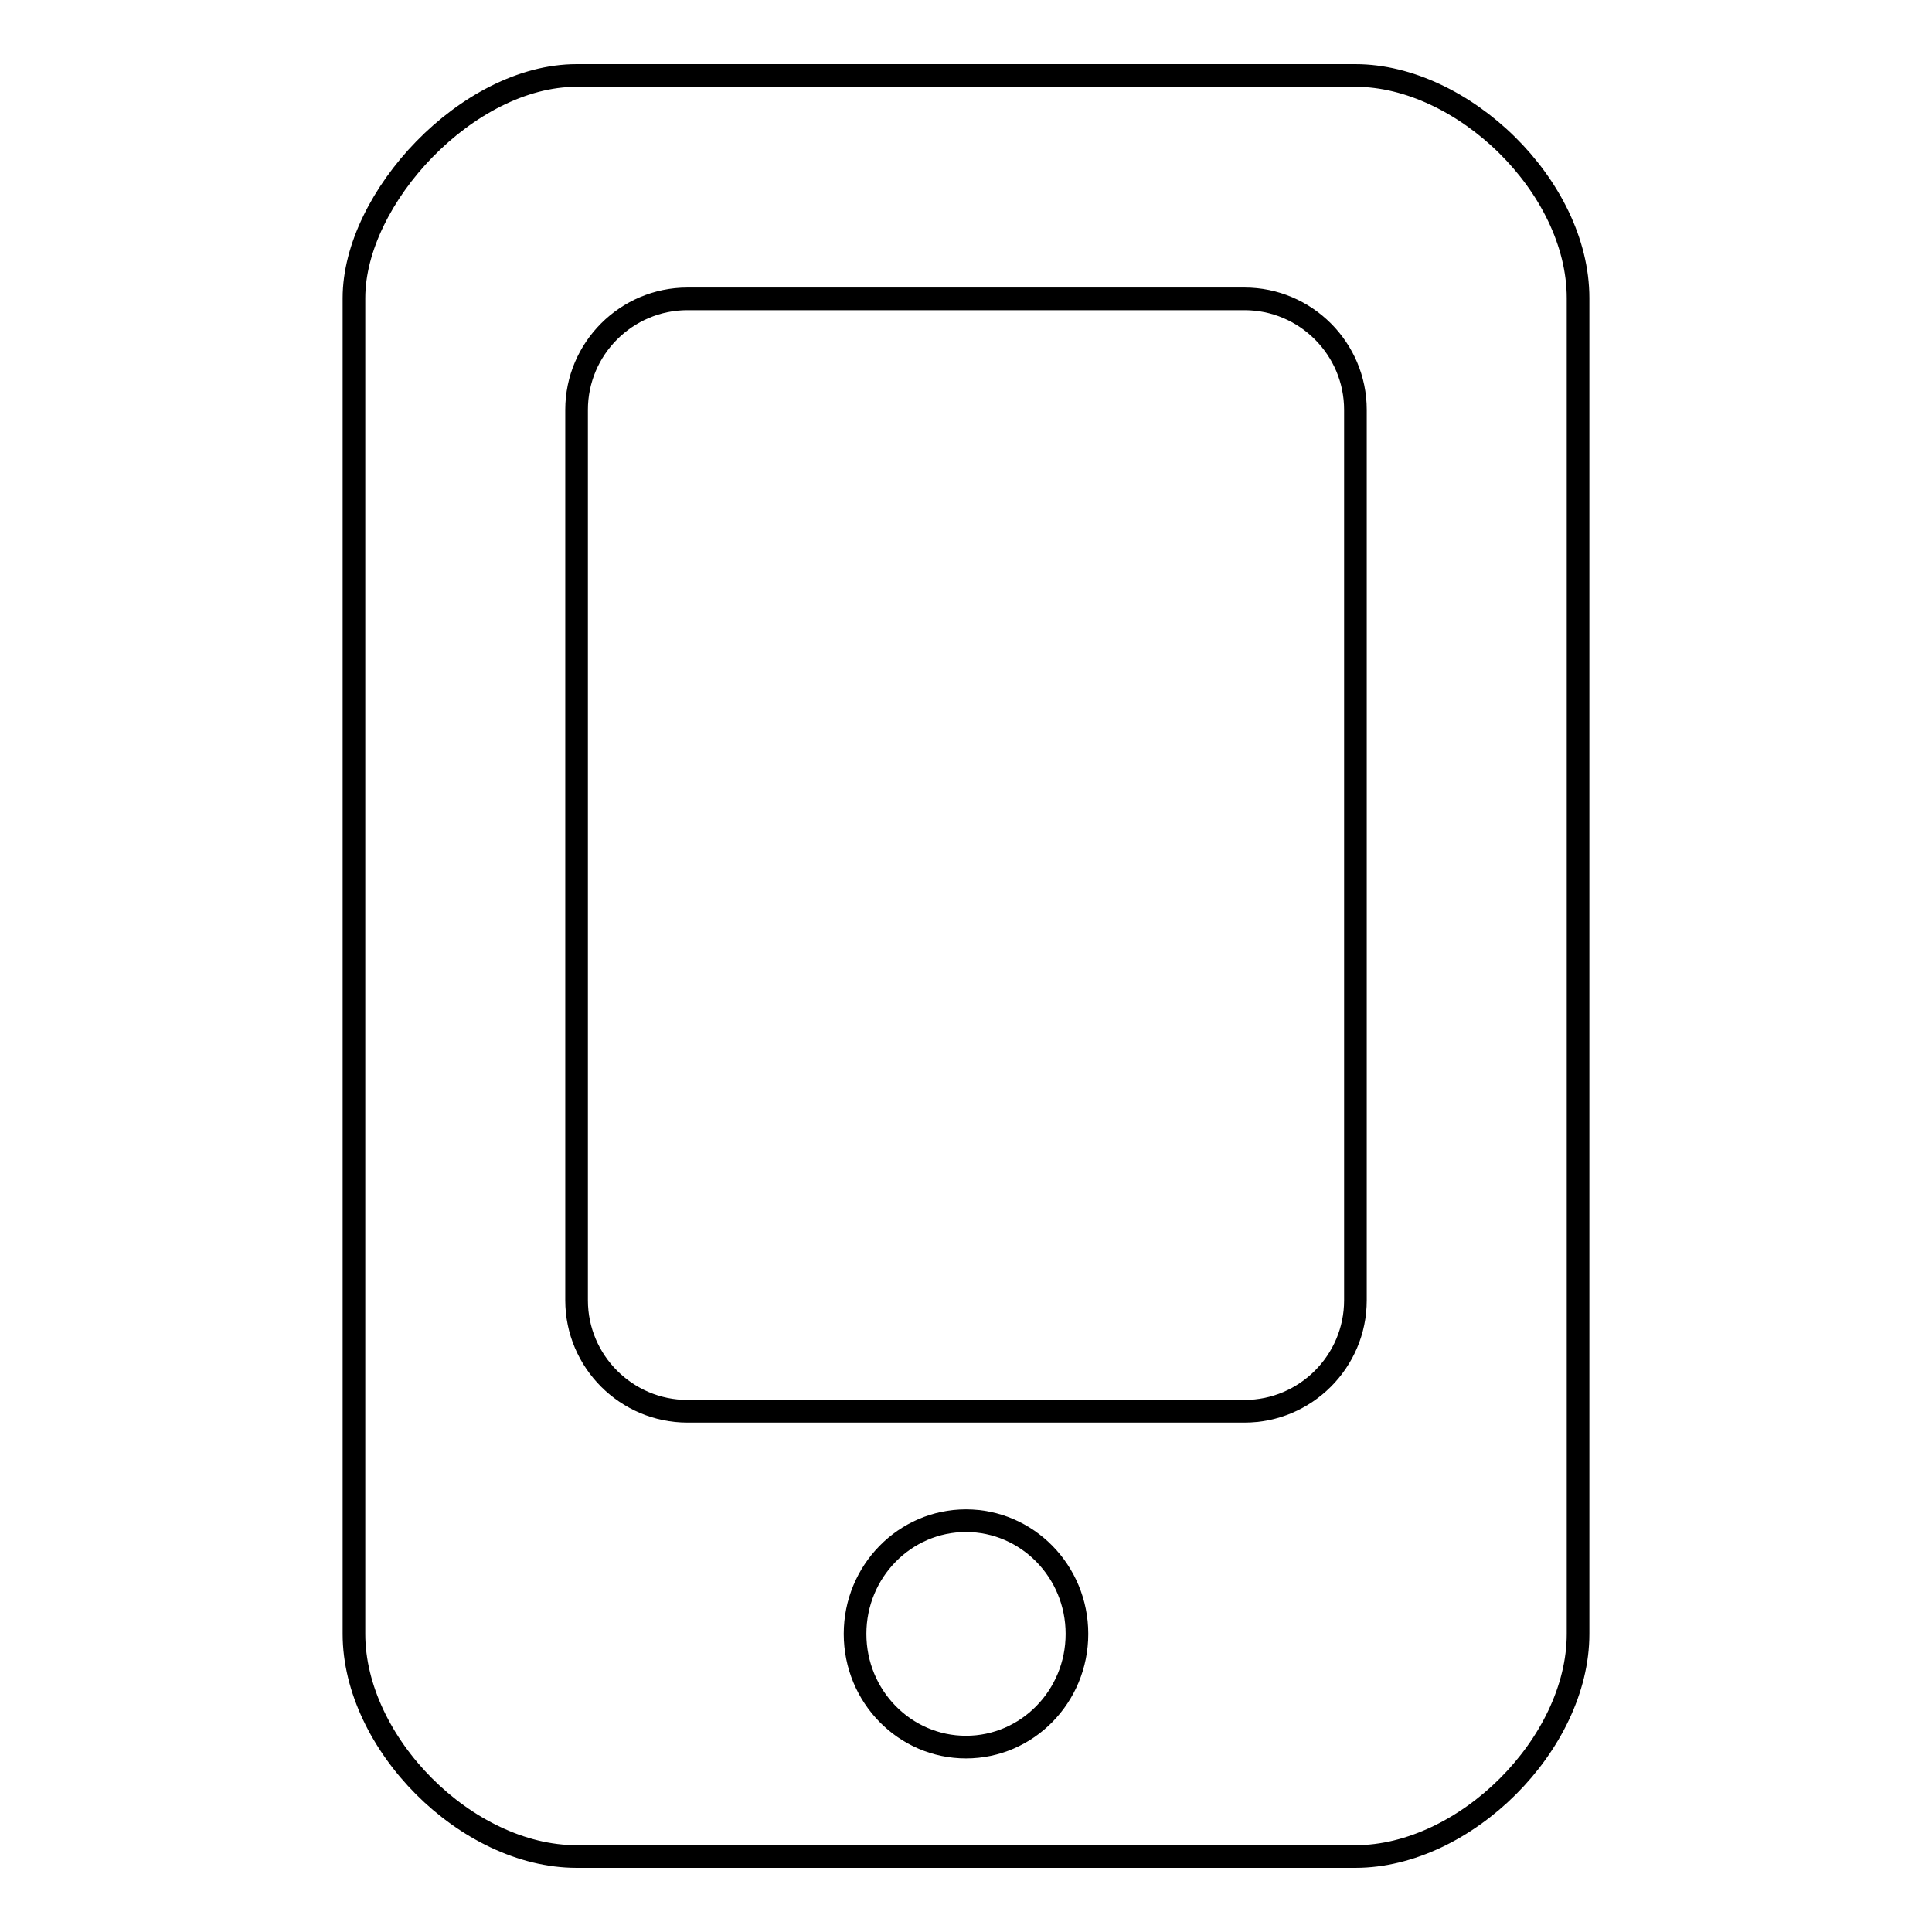 <?xml version="1.0" encoding="utf-8"?>
<!-- Svg Vector Icons : http://www.onlinewebfonts.com/icon -->
<!DOCTYPE svg PUBLIC "-//W3C//DTD SVG 1.1//EN" "http://www.w3.org/Graphics/SVG/1.1/DTD/svg11.dtd">
<svg version="1.1" xmlns="http://www.w3.org/2000/svg" xmlns:xlink="http://www.w3.org/1999/xlink" x="0px" y="0px" viewBox="0 0 256 256" enable-background="new 0 0 256 256" xml:space="preserve">
<g><g><path stroke-width="3" fill-opacity="0" stroke="#000000"  d="M179.6,10H76.4C62,10,46.9,26.2,46.9,39.5v177c0,14.5,14.9,29.5,29.5,29.5h103.2c14.5,0,29.5-14.9,29.5-29.5v-177C209.1,24.7,193.8,10,179.6,10L179.6,10z M128,231.5c-8.1,0-14.7-6.7-14.7-15c0-8.3,6.6-15,14.7-15s14.7,6.7,14.7,15C142.7,224.8,136.1,231.5,128,231.5z M179.6,172.3c0,8.1-6.6,14.7-14.7,14.7H91.1c-8.1,0-14.7-6.6-14.7-14.7v-118c0-8.1,6.6-14.7,14.7-14.7h73.8c8.1,0,14.7,6.6,14.7,14.7V172.3L179.6,172.3z"/></g></g>
</svg>